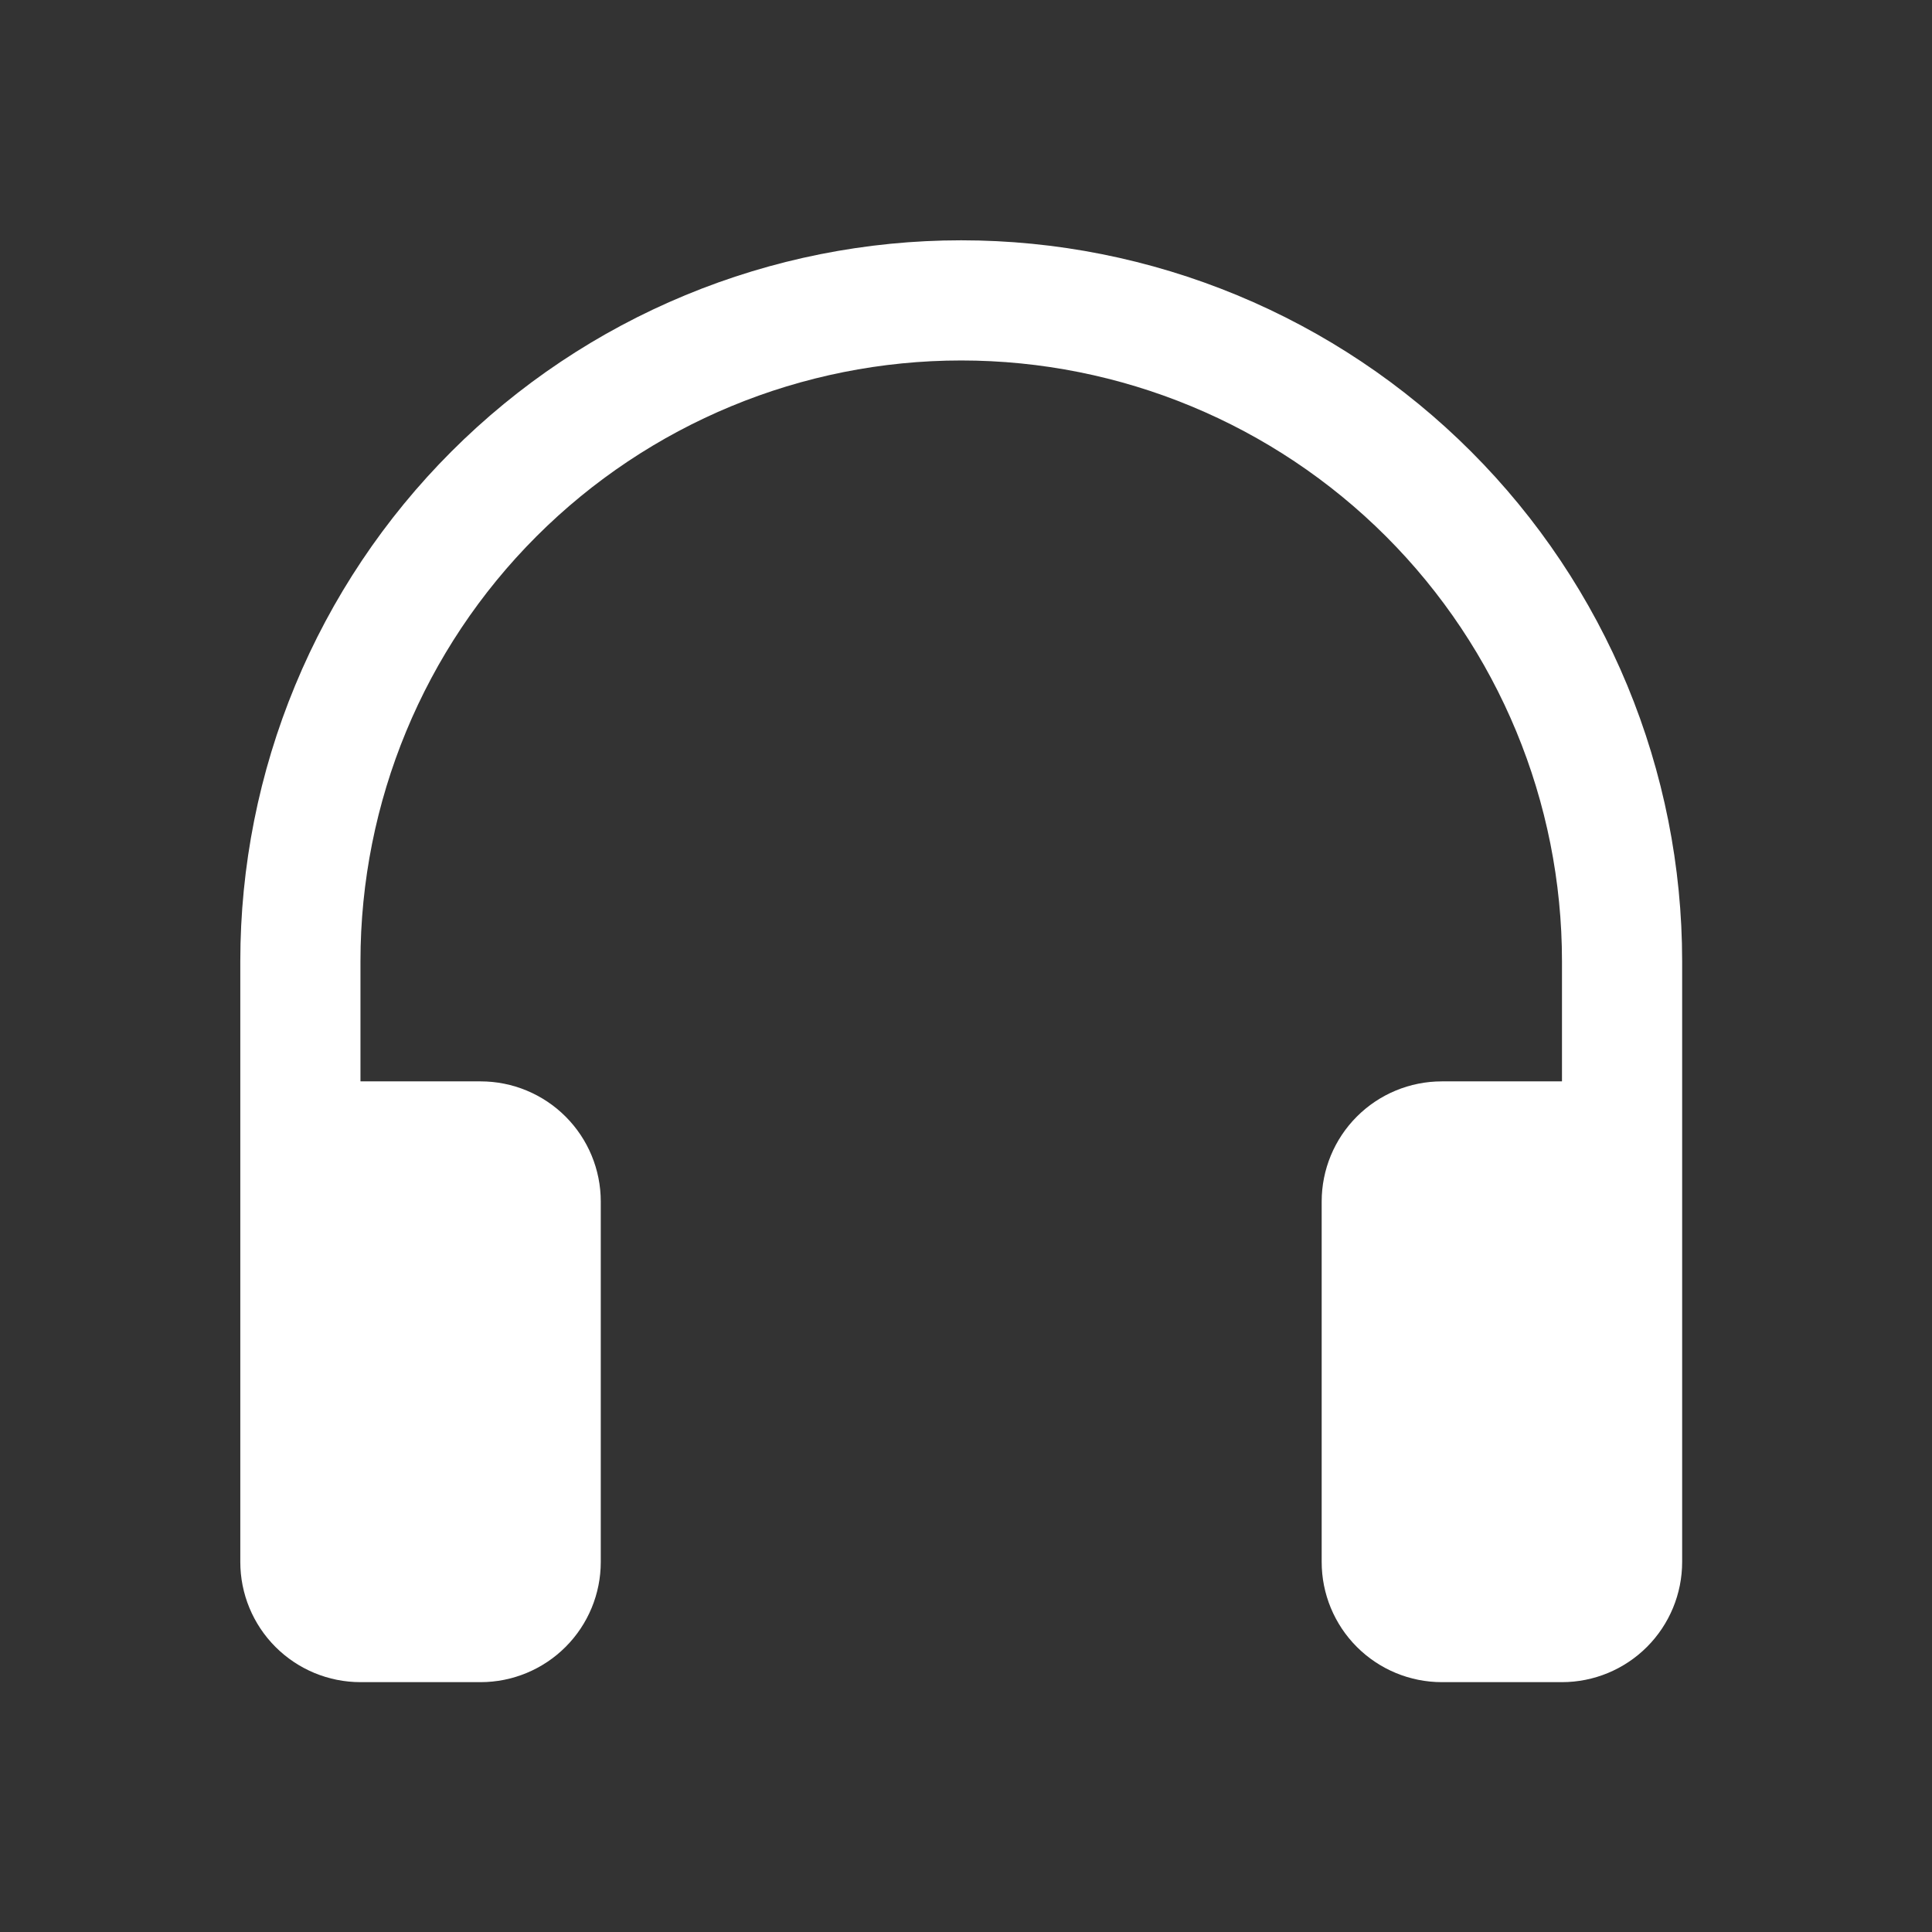 <svg width="71" height="71" viewBox="0 0 71 71" fill="none" xmlns="http://www.w3.org/2000/svg">
<rect x="0" y="0" width="71" height="71" fill="#333333" stroke="none"/>
<path d="M35.324 13.247C29.469 13.247 23.853 15.573 19.713 19.713C15.573 23.853 13.247 29.469 13.247 35.324V39.74H17.662C18.833 39.74 19.956 40.205 20.784 41.033C21.613 41.861 22.078 42.984 22.078 44.155V57.402C22.078 58.573 21.613 59.696 20.784 60.524C19.956 61.352 18.833 61.818 17.662 61.818H13.247C12.075 61.818 10.952 61.352 10.124 60.524C9.296 59.696 8.831 58.573 8.831 57.402V35.324C8.831 31.845 9.516 28.4 10.848 25.186C12.179 21.971 14.131 19.051 16.591 16.591C19.051 14.131 21.971 12.179 25.186 10.848C28.4 9.516 31.845 8.831 35.324 8.831C38.803 8.831 42.248 9.516 45.463 10.848C48.677 12.179 51.598 14.131 54.058 16.591C56.518 19.051 58.469 21.971 59.801 25.186C61.132 28.4 61.818 31.845 61.818 35.324V57.402C61.818 58.573 61.352 59.696 60.524 60.524C59.696 61.352 58.573 61.818 57.402 61.818H52.986C51.815 61.818 50.692 61.352 49.864 60.524C49.036 59.696 48.571 58.573 48.571 57.402V44.155C48.571 42.984 49.036 41.861 49.864 41.033C50.692 40.205 51.815 39.74 52.986 39.74H57.402V35.324C57.402 29.469 55.076 23.853 50.936 19.713C46.795 15.573 41.18 13.247 35.324 13.247V13.247Z" fill="white"/>
</svg>
